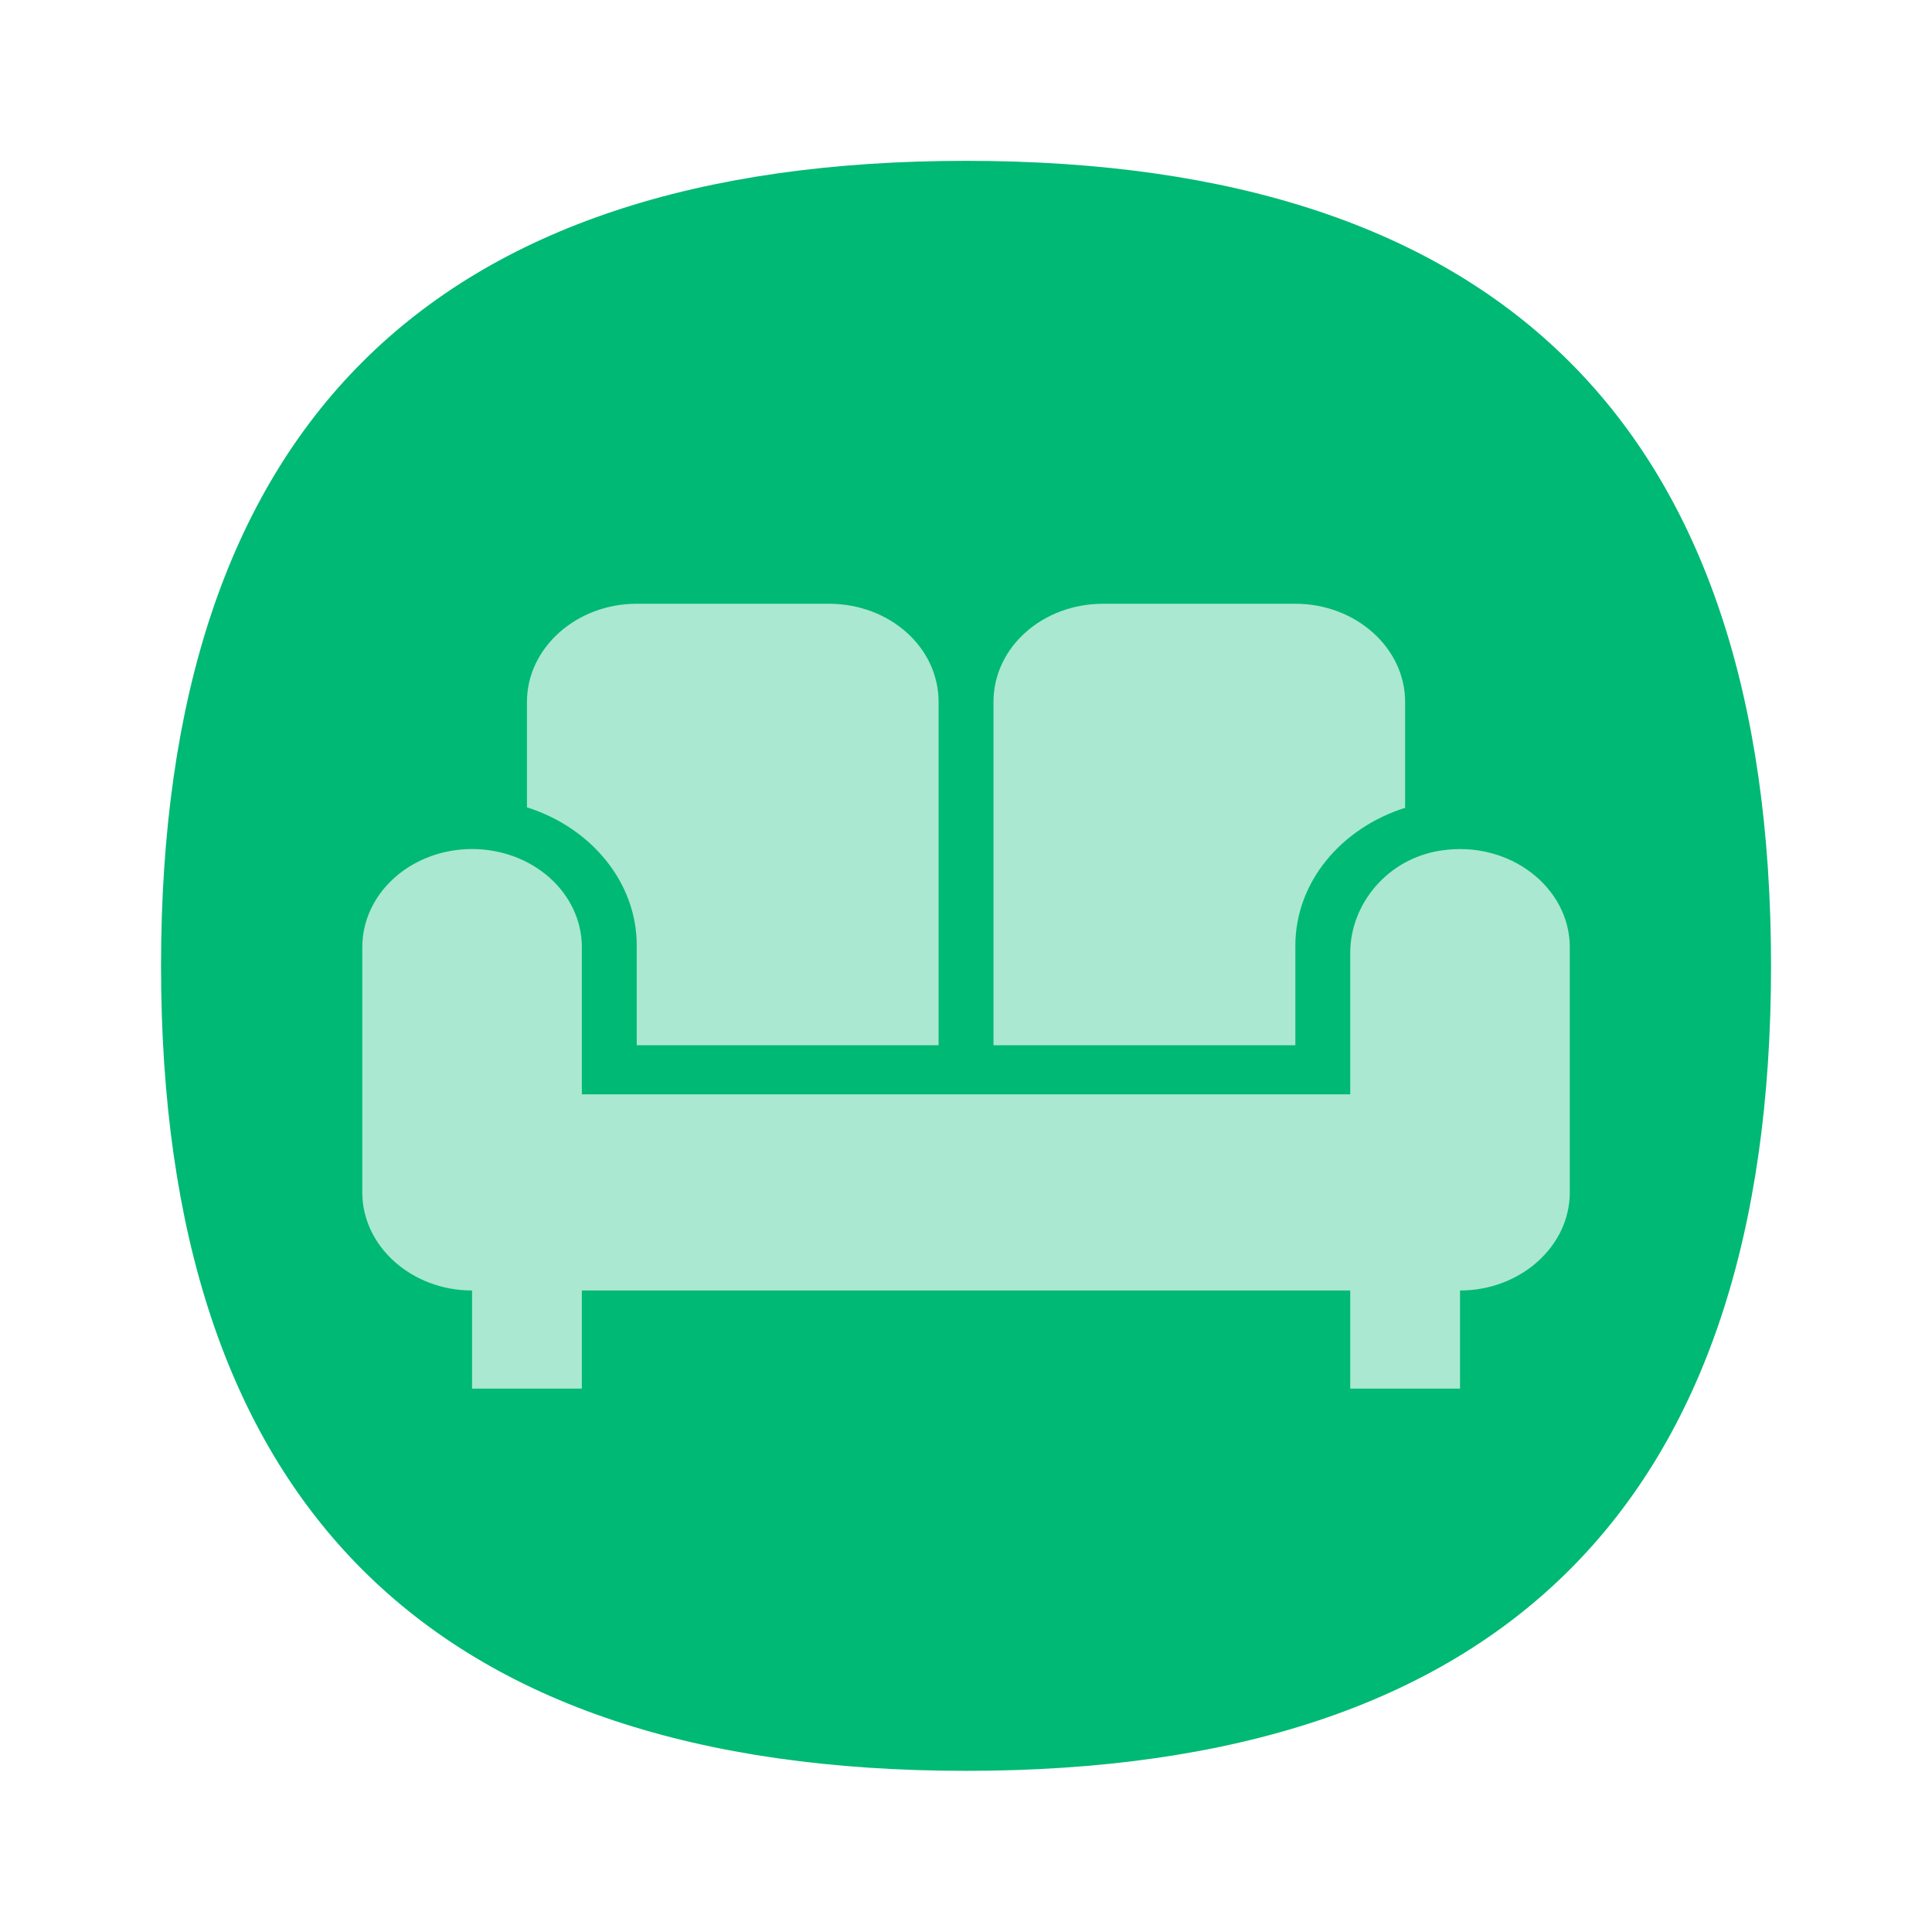 <svg width="48" height="48" viewBox="0 0 48 48" fill="none" xmlns="http://www.w3.org/2000/svg">
<path d="M44.001 23.996C44.001 37.329 37.334 43.996 24.001 43.996C10.668 43.996 4.001 37.329 4.001 23.996C4.001 10.663 10.668 3.996 24.001 3.996C37.334 3.996 44.001 10.663 44.001 23.996Z" fill="#00B975"/>
<path d="M24.683 17.438C24.683 16.085 25.896 15 27.41 15H32.183C33.683 15 34.91 16.097 34.91 17.438V20.07C33.328 20.57 32.183 21.91 32.183 23.495V25.969H24.683V17.438ZM15.819 23.483V25.969H23.319V17.438C23.319 16.085 22.105 15 20.592 15H15.819C14.319 15 13.092 16.097 13.092 17.438V20.058C14.674 20.558 15.819 21.91 15.819 23.483ZM35.81 21.13C34.474 21.325 33.546 22.459 33.546 23.677V27.188H14.456V23.531C14.456 22.885 14.168 22.265 13.657 21.808C13.145 21.351 12.452 21.094 11.728 21.094C11.005 21.094 10.311 21.351 9.8 21.808C9.288 22.265 9.001 22.885 9.001 23.531V29.625C9.001 30.966 10.228 32.062 11.728 32.062V34.5H14.456V32.062H33.546V34.5H36.274V32.062C37.774 32.062 39.001 30.966 39.001 29.625V23.531C39.001 22.057 37.515 20.874 35.81 21.13Z" fill="#AAE8D1"/>
</svg>
